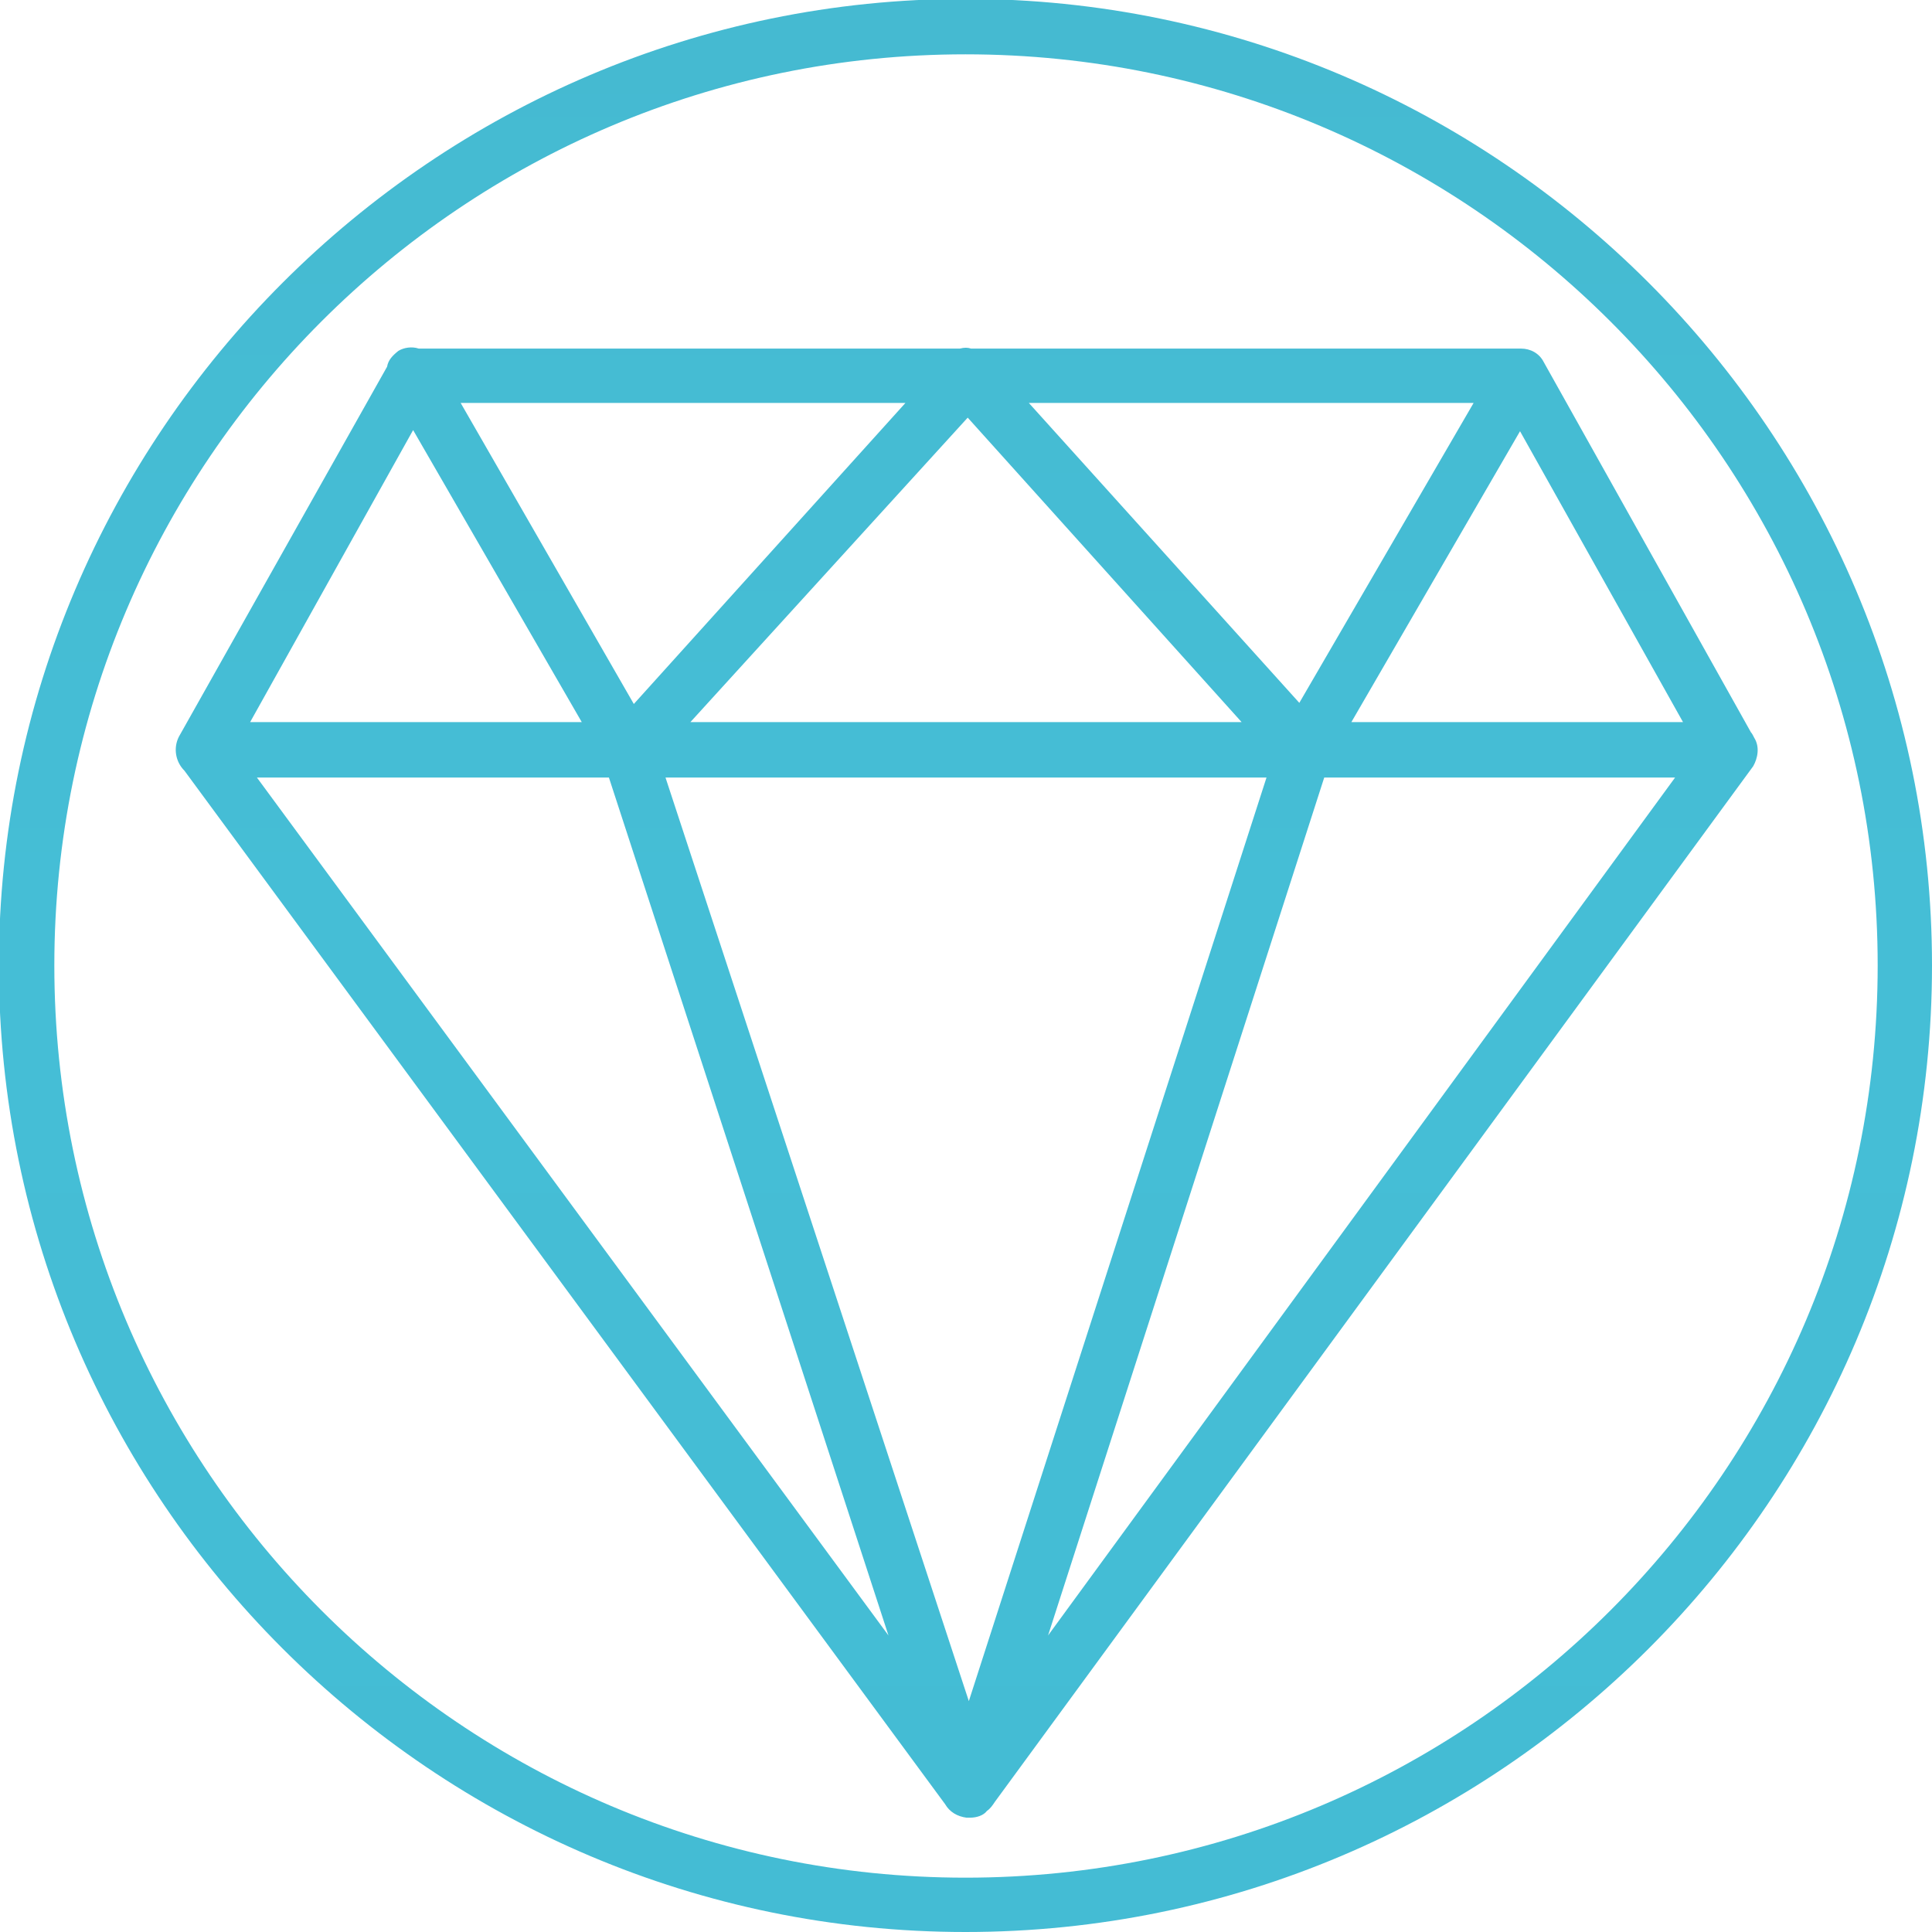 <?xml version="1.0" encoding="UTF-8"?>
<svg xmlns="http://www.w3.org/2000/svg" xmlns:xlink="http://www.w3.org/1999/xlink" xml:space="preserve" width="1.707in" height="1.707in" version="1.1" style="shape-rendering:geometricPrecision; text-rendering:geometricPrecision; image-rendering:optimizeQuality; fill-rule:evenodd; clip-rule:evenodd" viewBox="0 0 1707 1707">
<defs>
<style type="text/css">
   
    .fil0 {fill:url(#id0)}
   
  </style>
<linearGradient id="id0" gradientUnits="userSpaceOnUse" x1="853.331" y1="-0.693" x2="853.331" y2="1707.35">
<stop offset="0" style="stop-opacity: 1; stop-color: rgb(69, 186, 209);" id="id_102"></stop>
<stop offset="0.49" style="stop-opacity: 1; stop-color: rgb(69, 190, 214);" id="id_103"></stop>
<stop offset="1" style="stop-opacity: 1; stop-color: rgb(68, 188, 212);" id="id_104"></stop>
</linearGradient>
</defs>
<g id="Layer_x0020_1">
<path class="fil0" d="M853 1707c-470,0 -854,-383 -854,-854 0,-470 384,-854 854,-854 471,0 854,384 854,854 0,471 -383,854 -854,854zm634 -1069l-144 -257 -149 257 293 0zm-185 -282l-393 0 239 265 154 -265zm-502 0l-393 0 153 266 240 -266zm-435 24l-144 258 293 0 -149 -258zm-202 301c-8,-8 -10,-20 -5,-30l184 -327c1,-6 5,-10 10,-14 5,-3 12,-4 18,-2l478 0c4,-1 7,-1 10,0l486 0c8,0 16,4 20,12l183 327c1,1 2,3 3,5 5,8 3,18 -1,25l-670 915c-2,3 -4,6 -7,8 -3,4 -9,6 -15,6l0 0 0 0 -1 0 0 0 0 0 0 0 -1 0 0 0 0 0 0 0 0 0 -1 0c-8,-1 -15,-5 -19,-12l-672 -913zm447 -43l487 0 -242 -269 -245 269zm-383 49l558 758 -247 -758 -311 0zm699 758l554 -758 -310 0 -244 758zm193 -758l-531 0 268 816 263 -816zm-263 919c0,0 0,0 0,0m-3 -1558c-444,0 -805,361 -805,805 0,445 361,806 805,806 445,0 806,-361 806,-806 0,-444 -361,-805 -806,-805z" id="id_101"></path>
</g>
</svg>
